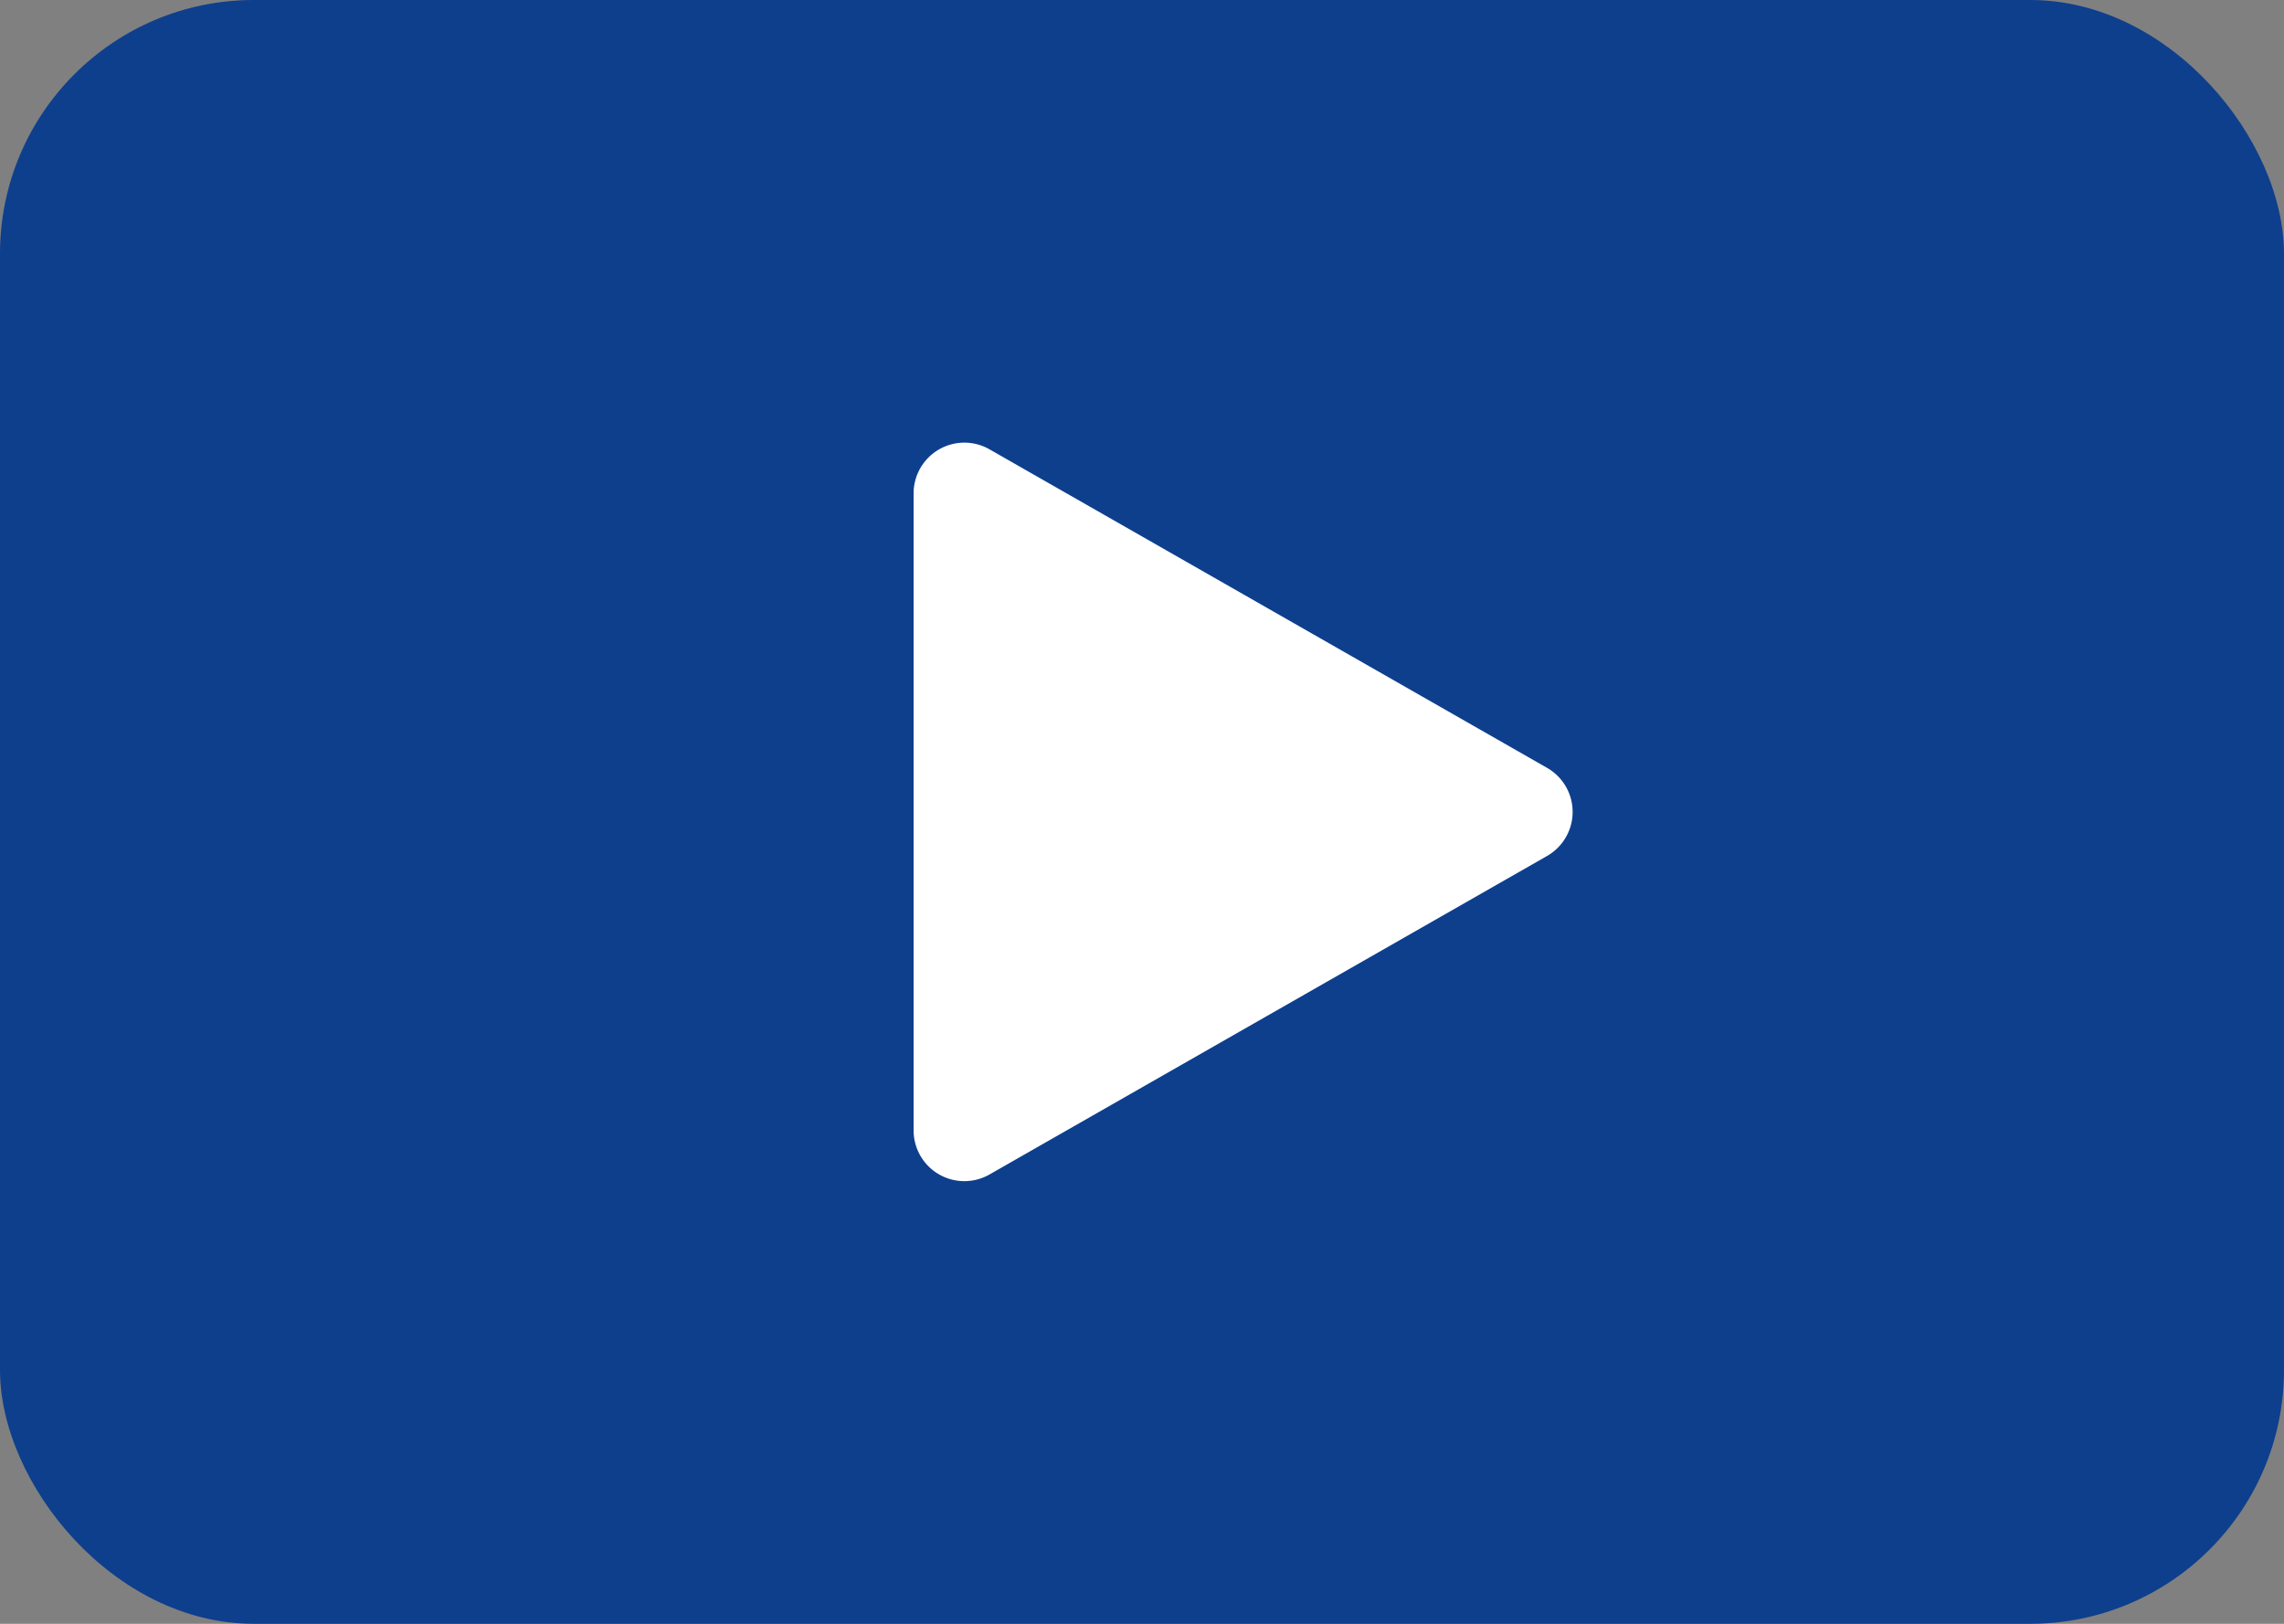 <svg xmlns="http://www.w3.org/2000/svg" width="90" height="64" viewBox="0 0 90 64">
  <rect x="0" y="0" width="90" height="64" fill="#808080" stroke="none"/>
  <g id="グループ_2506" data-name="グループ 2506" transform="translate(-353.906 -161.28)">
    <rect id="長方形_7185" data-name="長方形 7185" width="90" height="64" rx="10" transform="translate(353.906 161.28)" fill="#0e3f8d"/>
    <path id="多角形_1" data-name="多角形 1" d="M14.264,3.039a2,2,0,0,1,3.473,0L30.29,25.008A2,2,0,0,1,28.554,28H3.446A2,2,0,0,1,1.71,25.008Z" transform="translate(417.906 177.28) rotate(90)" fill="#fff"/>
  </g>
</svg>
